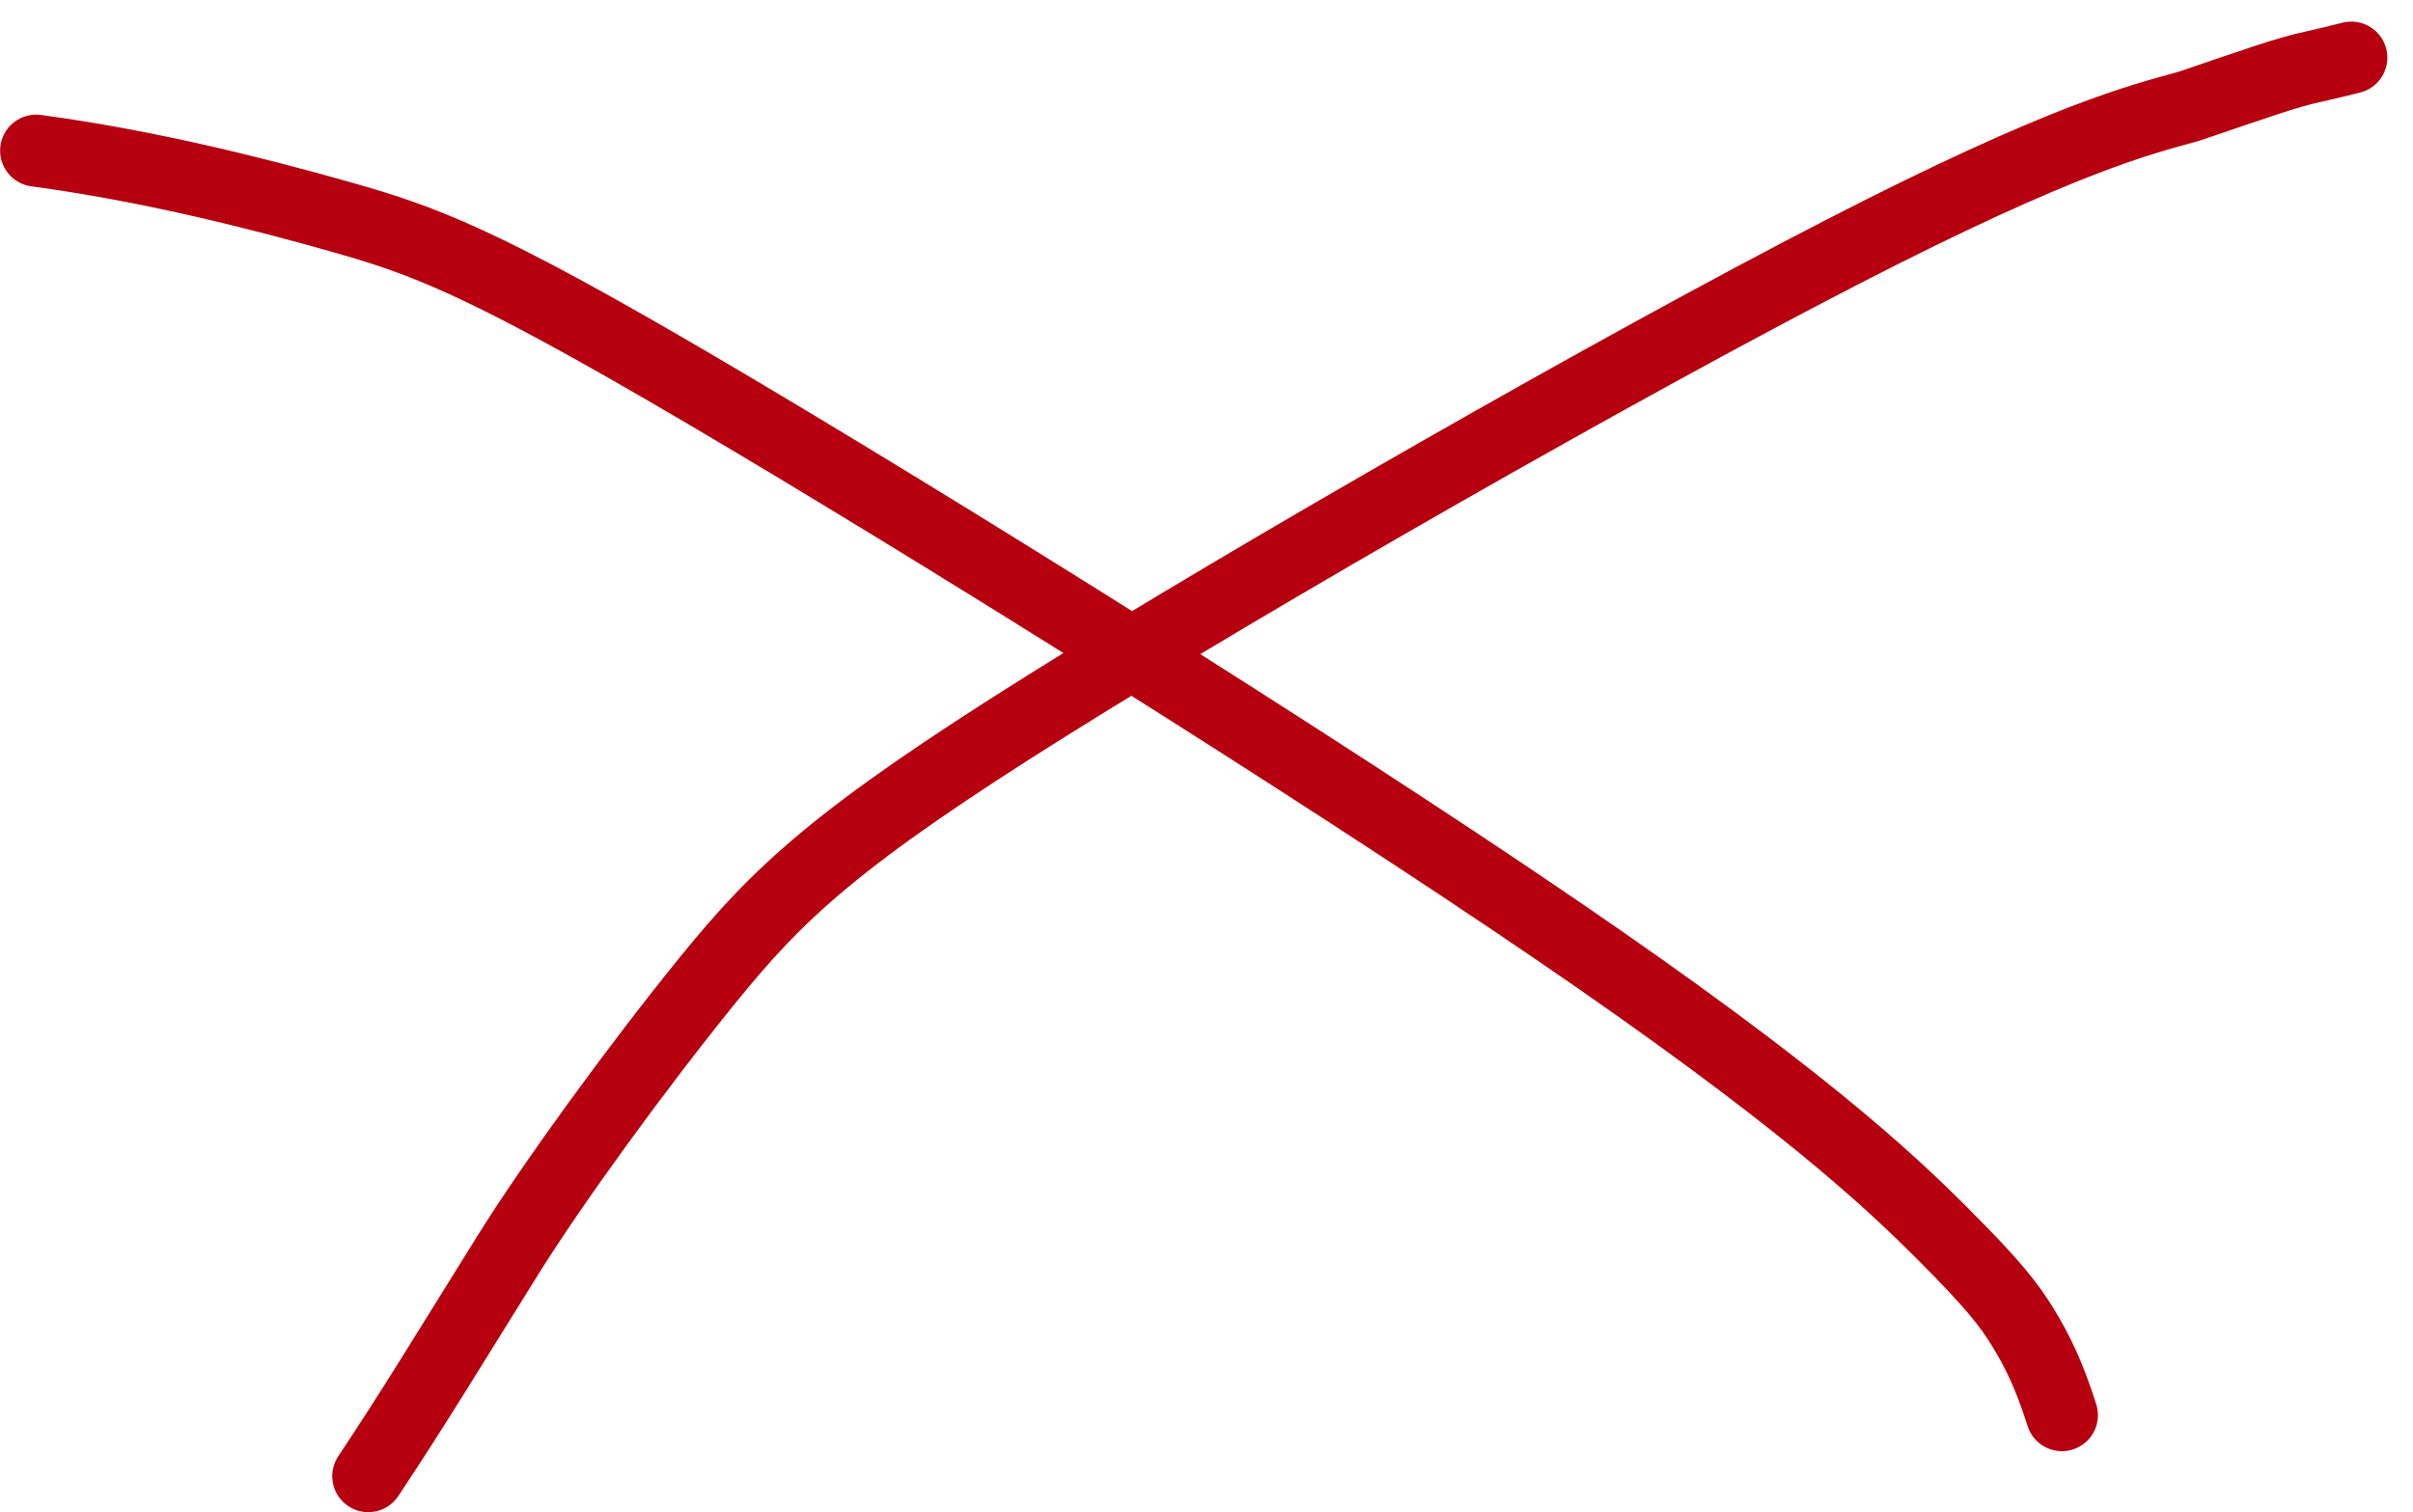 <?xml version="1.0" encoding="UTF-8"?> <svg xmlns="http://www.w3.org/2000/svg" width="67" height="42" viewBox="0 0 67 42" fill="none"><path d="M10.225 41C11.517 39.062 12.505 37.417 14.125 34.823C15.365 32.838 17.684 29.645 19.656 27.214C21.629 24.782 23.244 23.248 29.083 19.591C34.922 15.933 44.936 10.2 51.144 7.004C57.353 3.807 59.453 3.323 60.776 2.952C62.585 2.339 63.488 2.009 64.261 1.846C64.631 1.764 64.954 1.683 65.287 1.6" stroke="#B7000F" stroke-width="2" stroke-linecap="round"></path><path d="M1.003 4.184C4.06 4.595 7.072 5.348 9.41 6.01C11.748 6.671 13.322 7.219 19.506 10.854C25.689 14.49 36.434 21.197 43.201 25.816C49.968 30.434 52.432 32.761 53.907 34.233C55.381 35.706 55.792 36.253 56.175 36.878C56.557 37.502 56.899 38.186 57.252 39.306" stroke="#B7000F" stroke-width="2" stroke-linecap="round"></path></svg> 